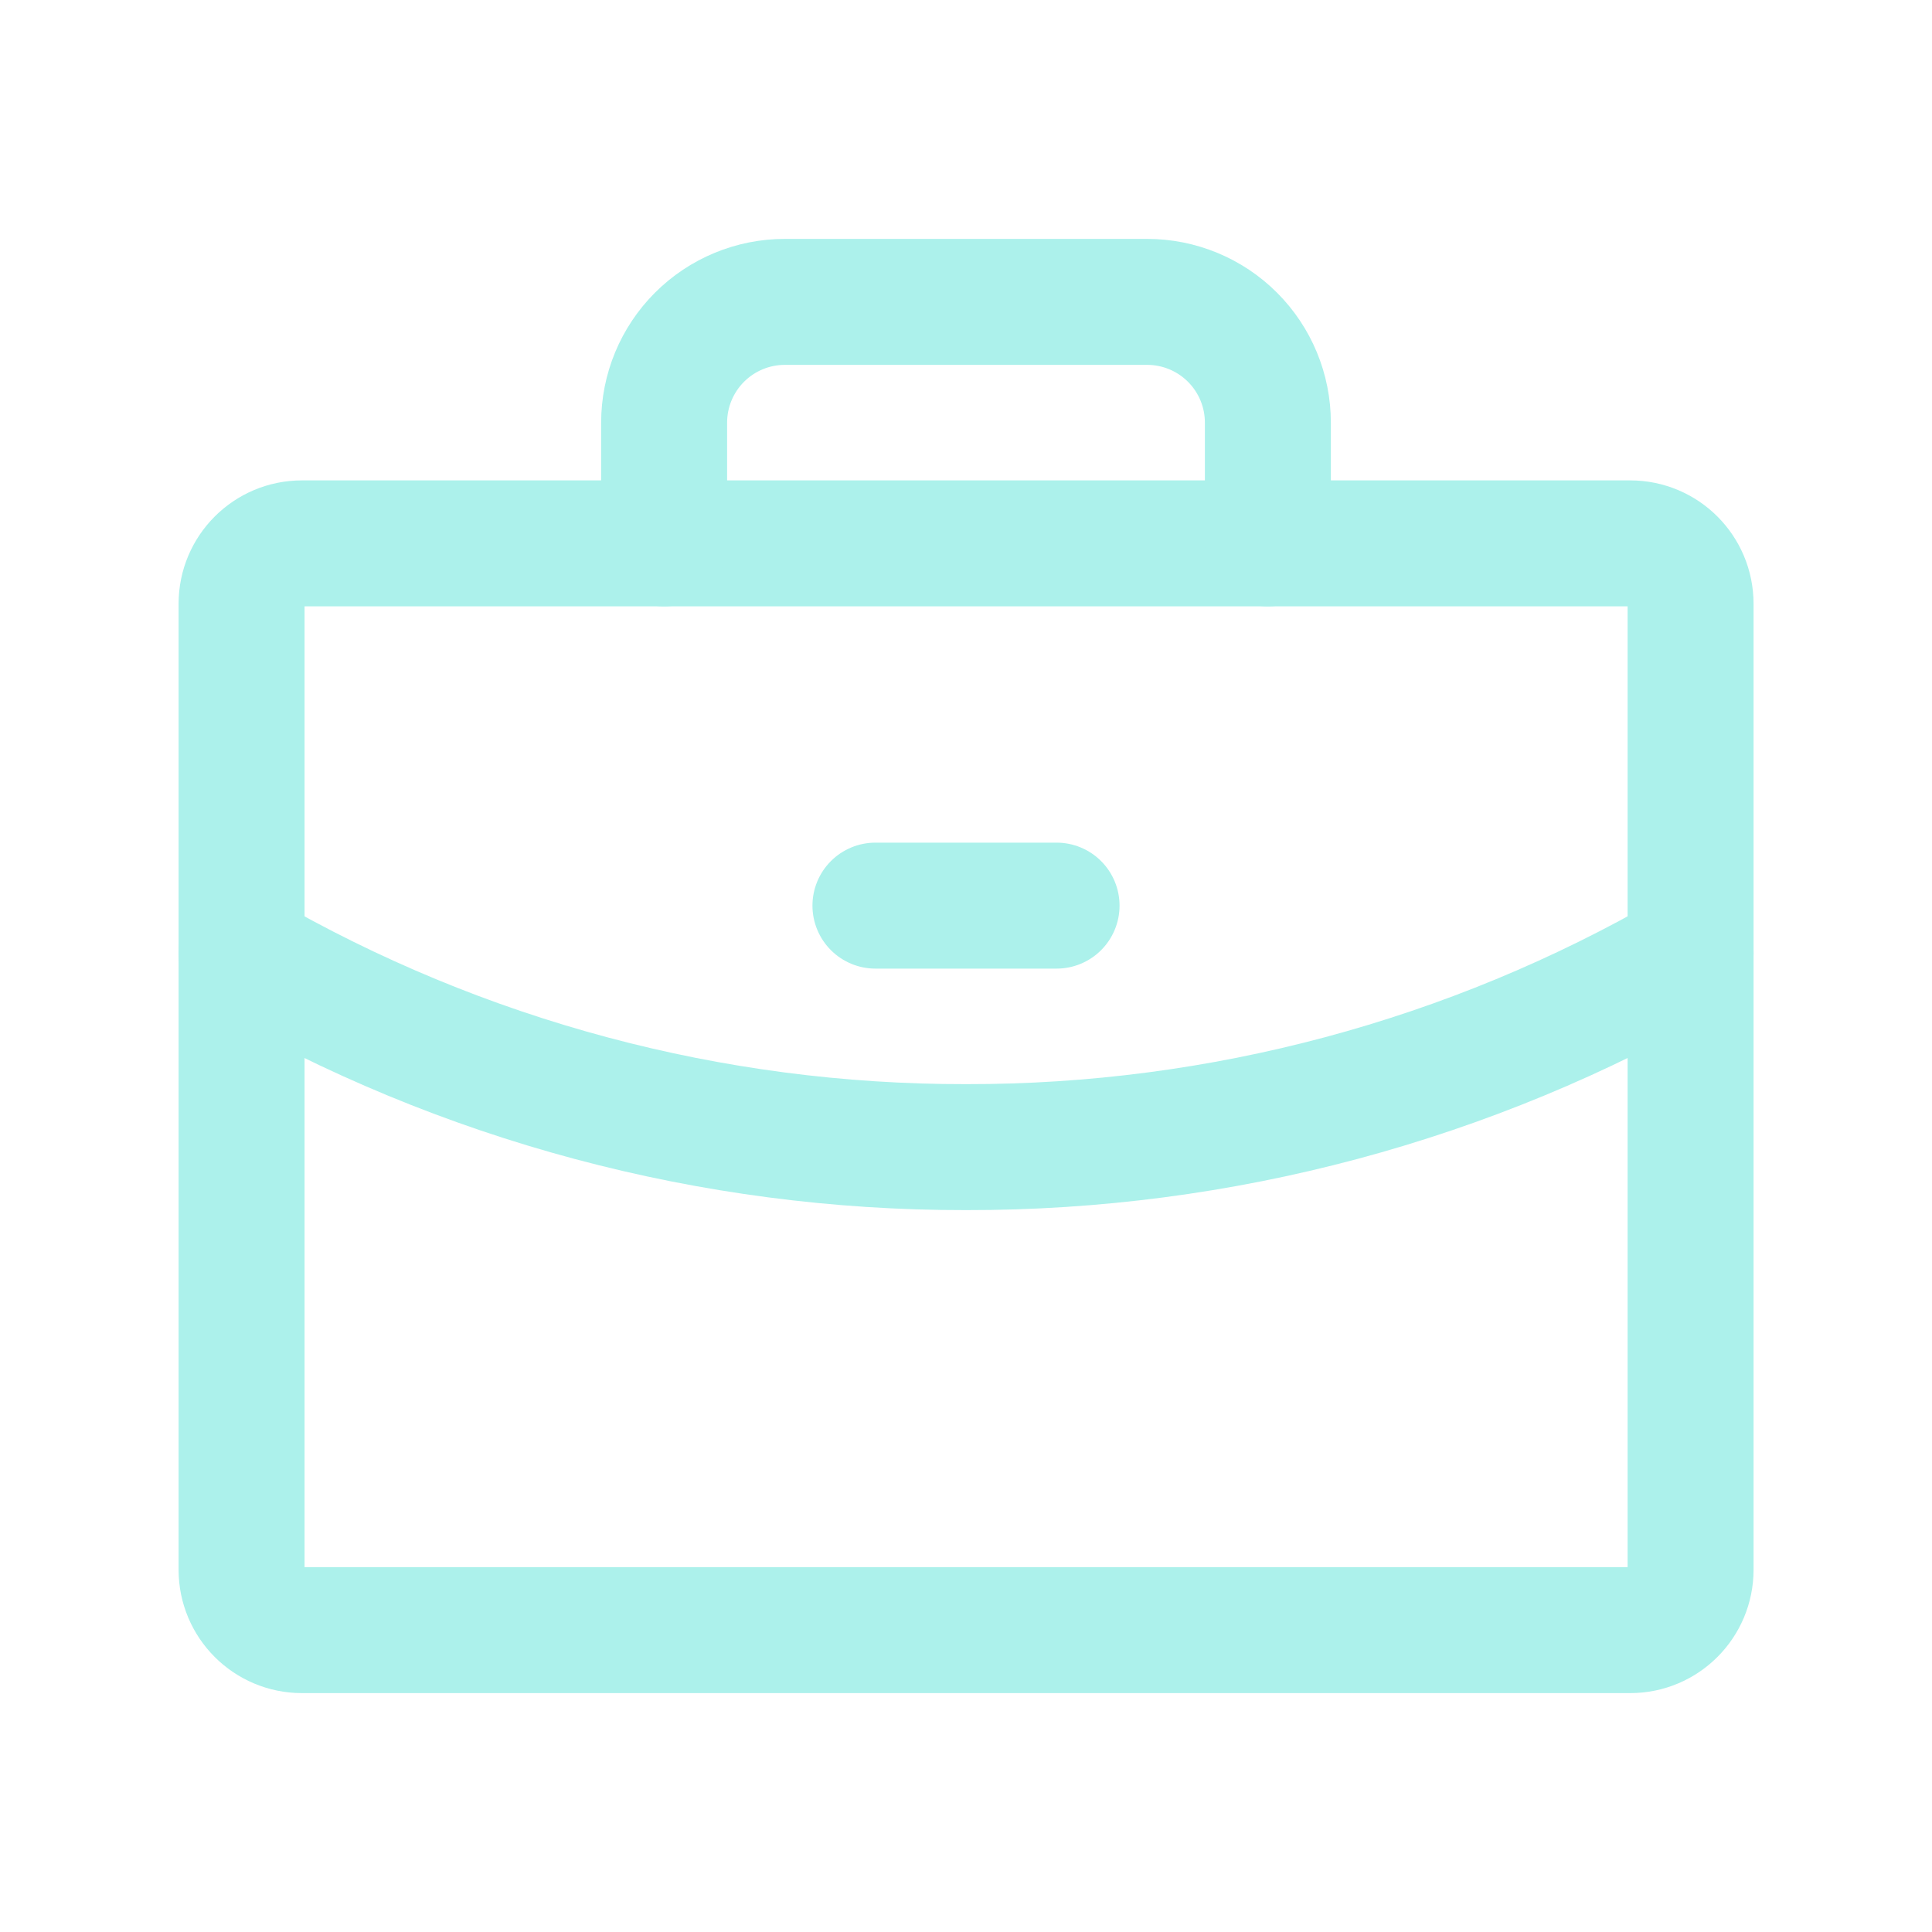 <svg width="80" height="80" viewBox="0 0 80 80" fill="none" xmlns="http://www.w3.org/2000/svg">
<path d="M67.503 22.5H12.503C11.122 22.5 10.003 23.619 10.003 25V65C10.003 66.381 11.122 67.5 12.503 67.5H67.503C68.884 67.5 70.003 66.381 70.003 65V25C70.003 23.619 68.884 22.5 67.503 22.5Z" stroke="#ACF1EB" stroke-width="5.216" stroke-linecap="round" stroke-linejoin="round"/>
<path d="M52.5 22.5V17.5C52.5 16.174 51.973 14.902 51.035 13.964C50.098 13.027 48.826 12.5 47.5 12.5H32.5C31.174 12.5 29.902 13.027 28.965 13.964C28.027 14.902 27.5 16.174 27.5 17.5V22.5" stroke="#ACF1EB" stroke-width="5.216" stroke-linecap="round" stroke-linejoin="round"/>
<path d="M70.003 39.472C60.886 44.747 50.535 47.517 40.001 47.5C29.469 47.517 19.12 44.748 10.003 39.474" stroke="#ACF1EB" stroke-width="5.216" stroke-linecap="round" stroke-linejoin="round"/>
<path d="M36.25 37.5H43.75" stroke="#ACF1EB" stroke-width="5.216" stroke-linecap="round" stroke-linejoin="round"/>
</svg>
